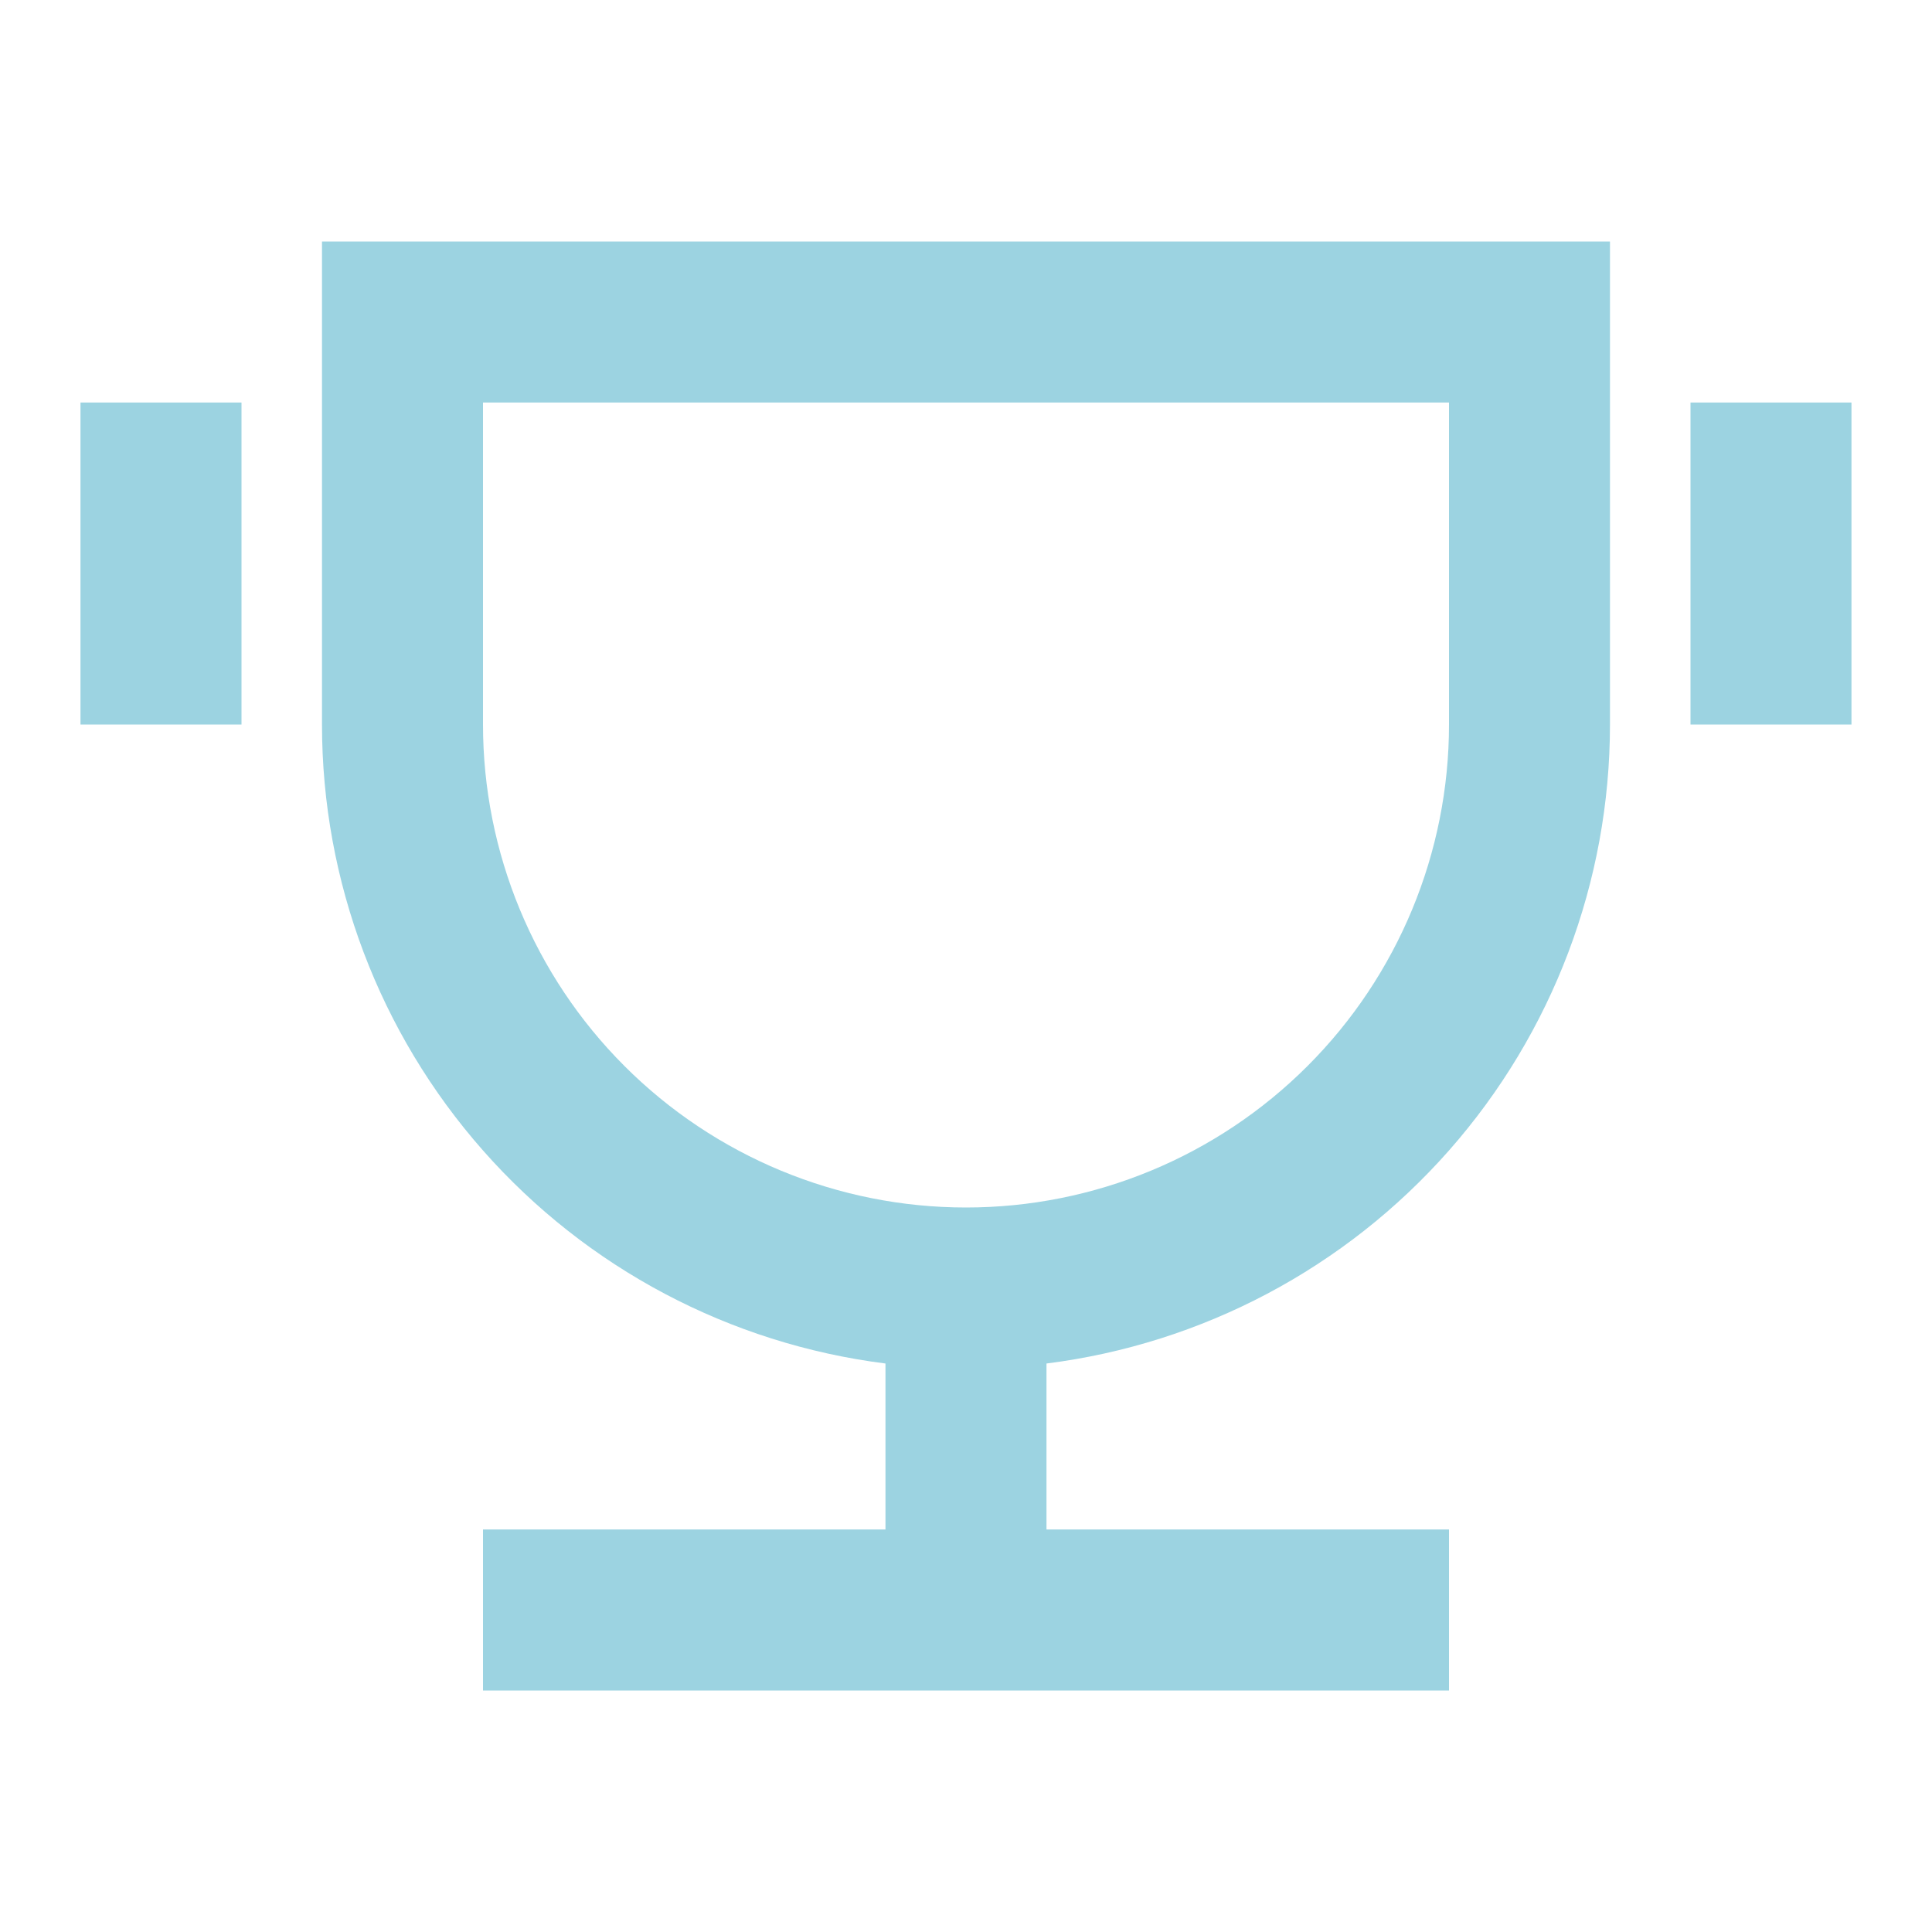 <svg width="56" height="56" viewBox="0 0 56 56" fill="none" xmlns="http://www.w3.org/2000/svg">
<path d="M30.333 39.522V44.333H42V49H14V44.333H25.666V39.522C21.155 38.953 17.007 36.758 14 33.347C10.992 29.937 9.333 25.547 9.333 21V7H46.666V21C46.666 25.547 45.007 29.937 42 33.347C38.992 36.758 34.844 38.953 30.333 39.522ZM14 11.667V21C14 24.713 15.475 28.274 18.1 30.899C20.726 33.525 24.287 35 28 35C31.713 35 35.274 33.525 37.899 30.899C40.525 28.274 42 24.713 42 21V11.667H14ZM2.333 11.667H7V21H2.333V11.667ZM49 11.667H53.666V21H49V11.667Z" fill="#9CD3E1"/>
</svg>
